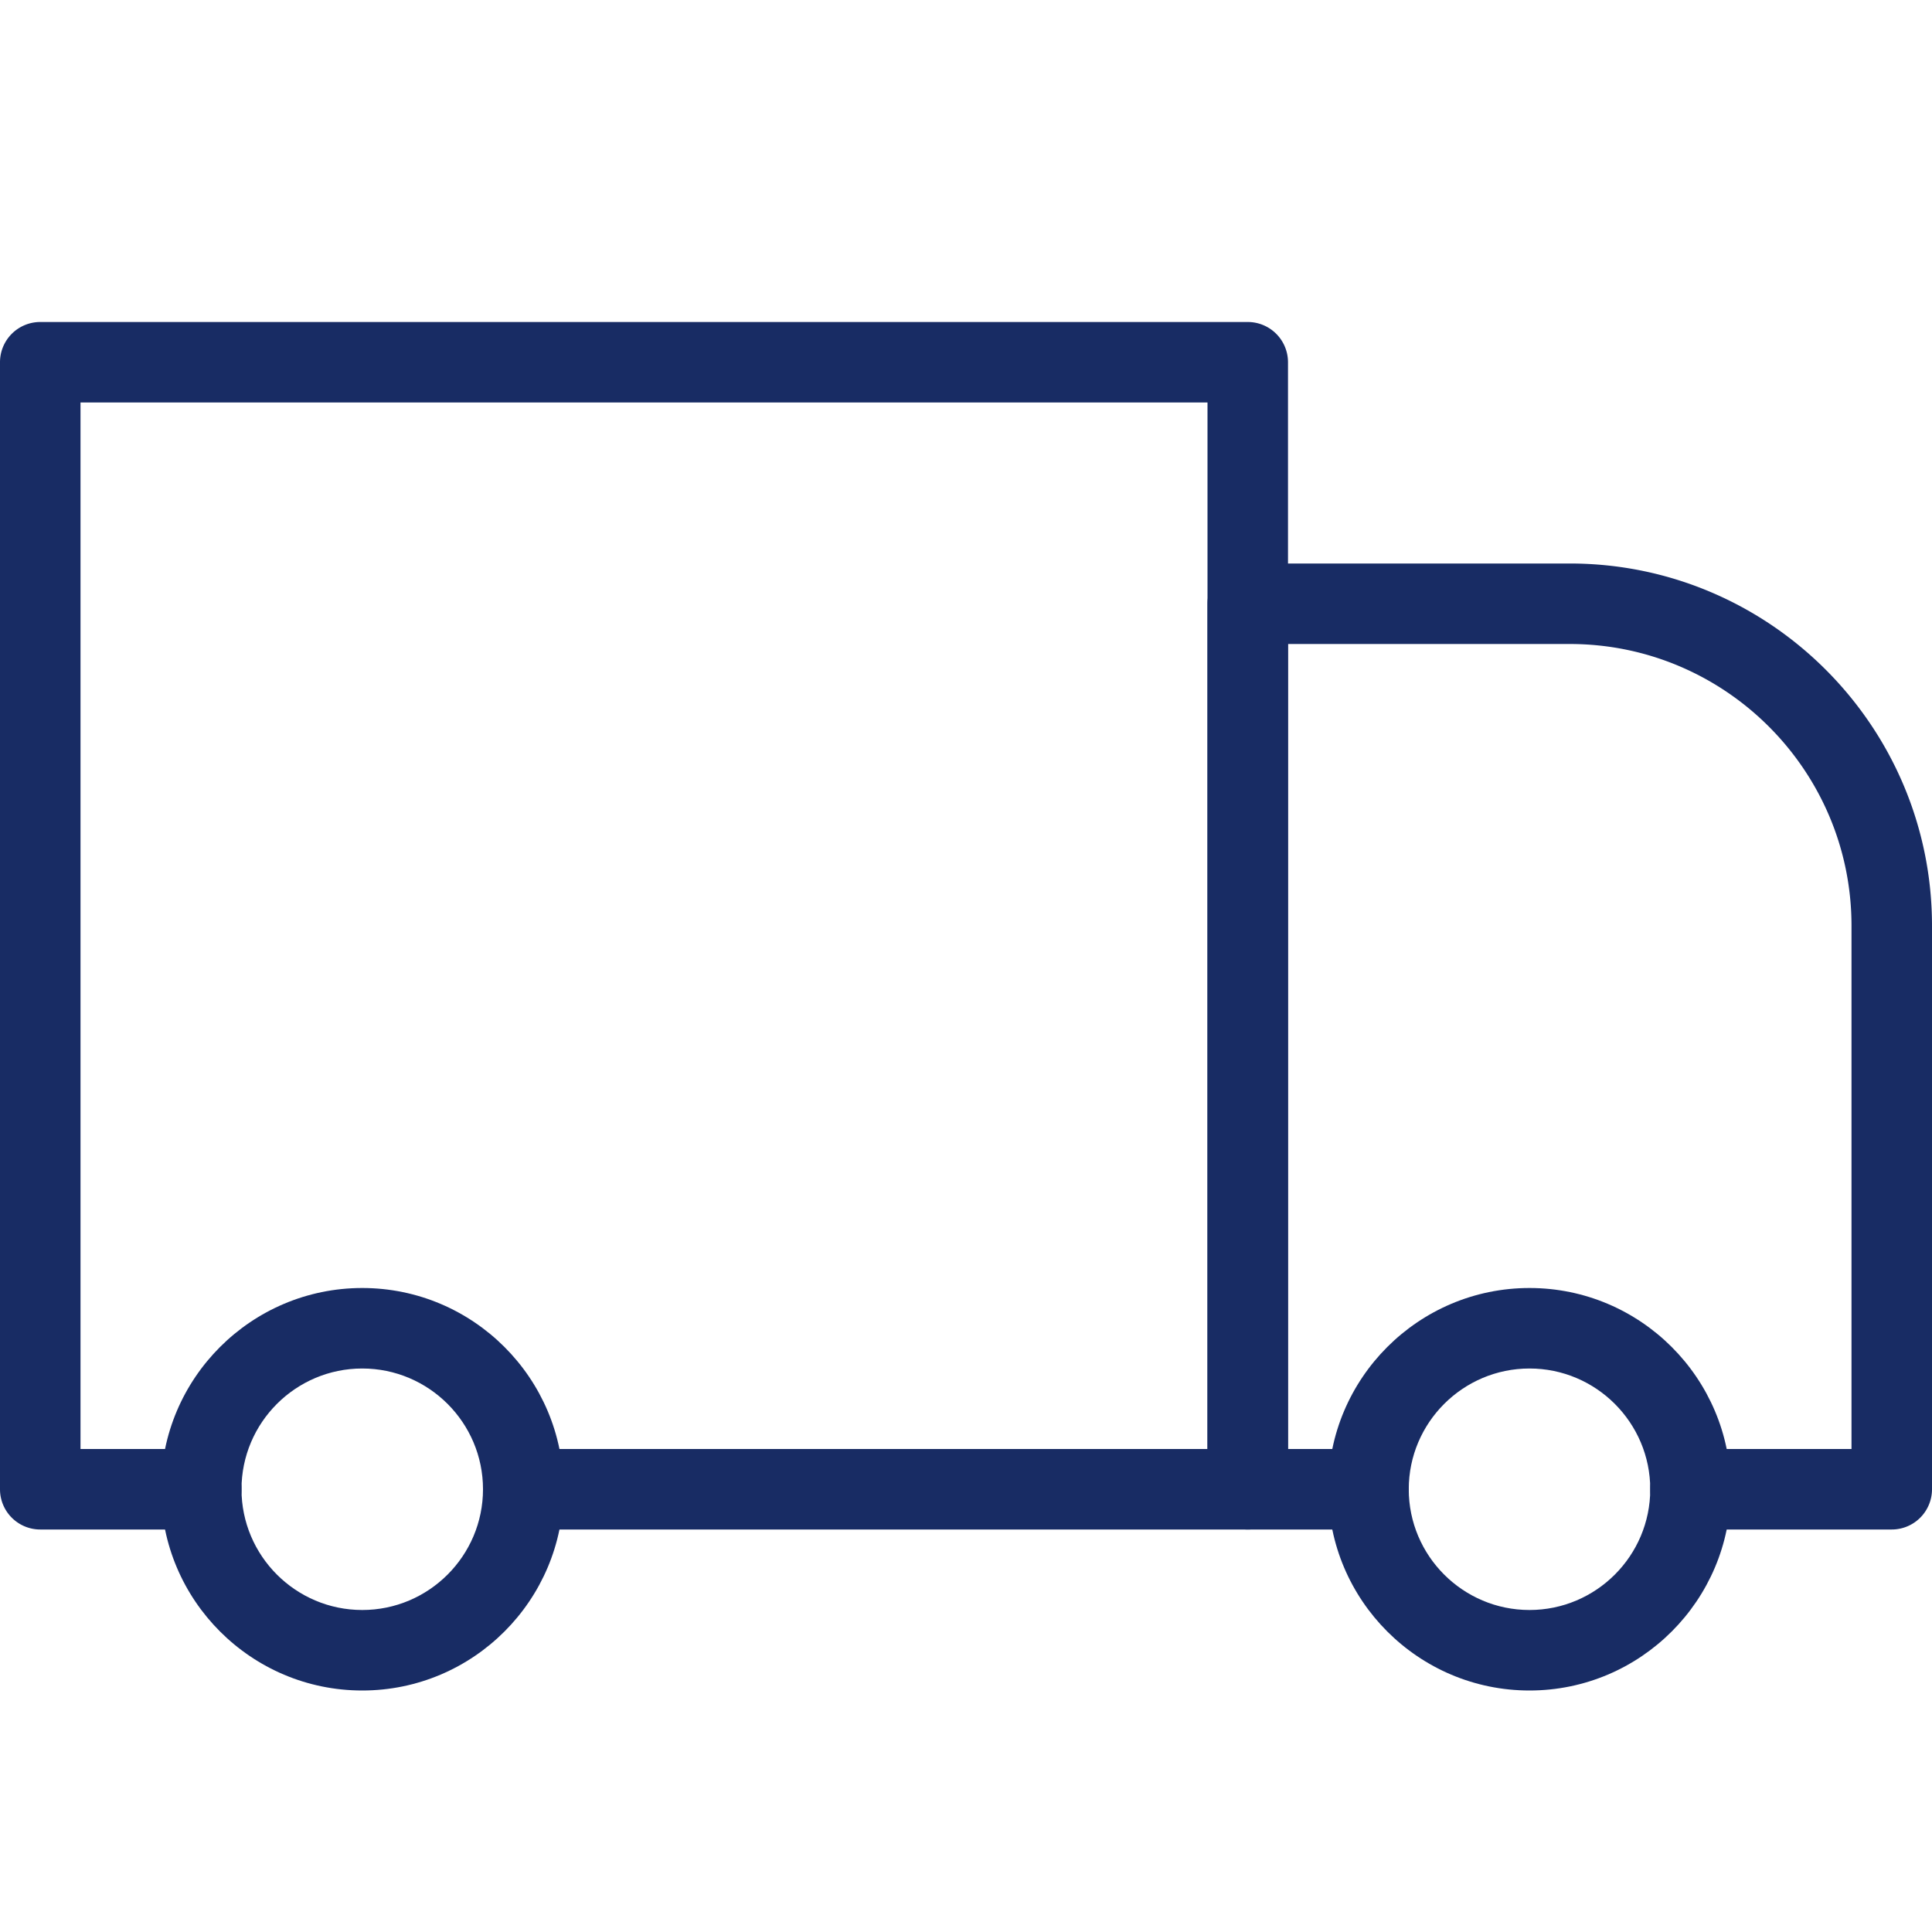 <svg fill="#182c64" xmlns="http://www.w3.org/2000/svg" width="128" height="128" viewBox="0 0 24 24"><path d="M15.5 19h-9a.5.5 0 0 1 0-1H15V5H1v13h1.5a.5.5 0 0 1 0 1h-2a.5.5 0 0 1-.5-.5v-14A.5.5 0 0 1 .5 4h15a.5.5 0 0 1 .5.5v14a.5.5 0 0 1-.5.5z"/><path d="M23.5 19H21a.5.5 0 0 1 0-1h2v-6.5C23 9.57 21.43 8 19.5 8H16v10h1a.5.5 0 0 1 0 1h-1.5a.5.5 0 0 1-.5-.5v-11a.5.5 0 0 1 .5-.5h4c2.481 0 4.5 2.019 4.5 4.5v7a.5.5 0 0 1-.5.5z"/><path d="M19 21c-1.379 0-2.5-1.122-2.5-2.5S17.621 16 19 16s2.5 1.122 2.5 2.5S20.379 21 19 21zm0-4c-.827 0-1.5.673-1.5 1.5S18.173 20 19 20s1.5-.673 1.5-1.5S19.827 17 19 17zM4.5 21C3.121 21 2 19.878 2 18.5S3.121 16 4.5 16 7 17.122 7 18.5 5.879 21 4.5 21zm0-4c-.827 0-1.5.673-1.5 1.5S3.673 20 4.5 20 6 19.327 6 18.5 5.327 17 4.5 17z"/></svg>
